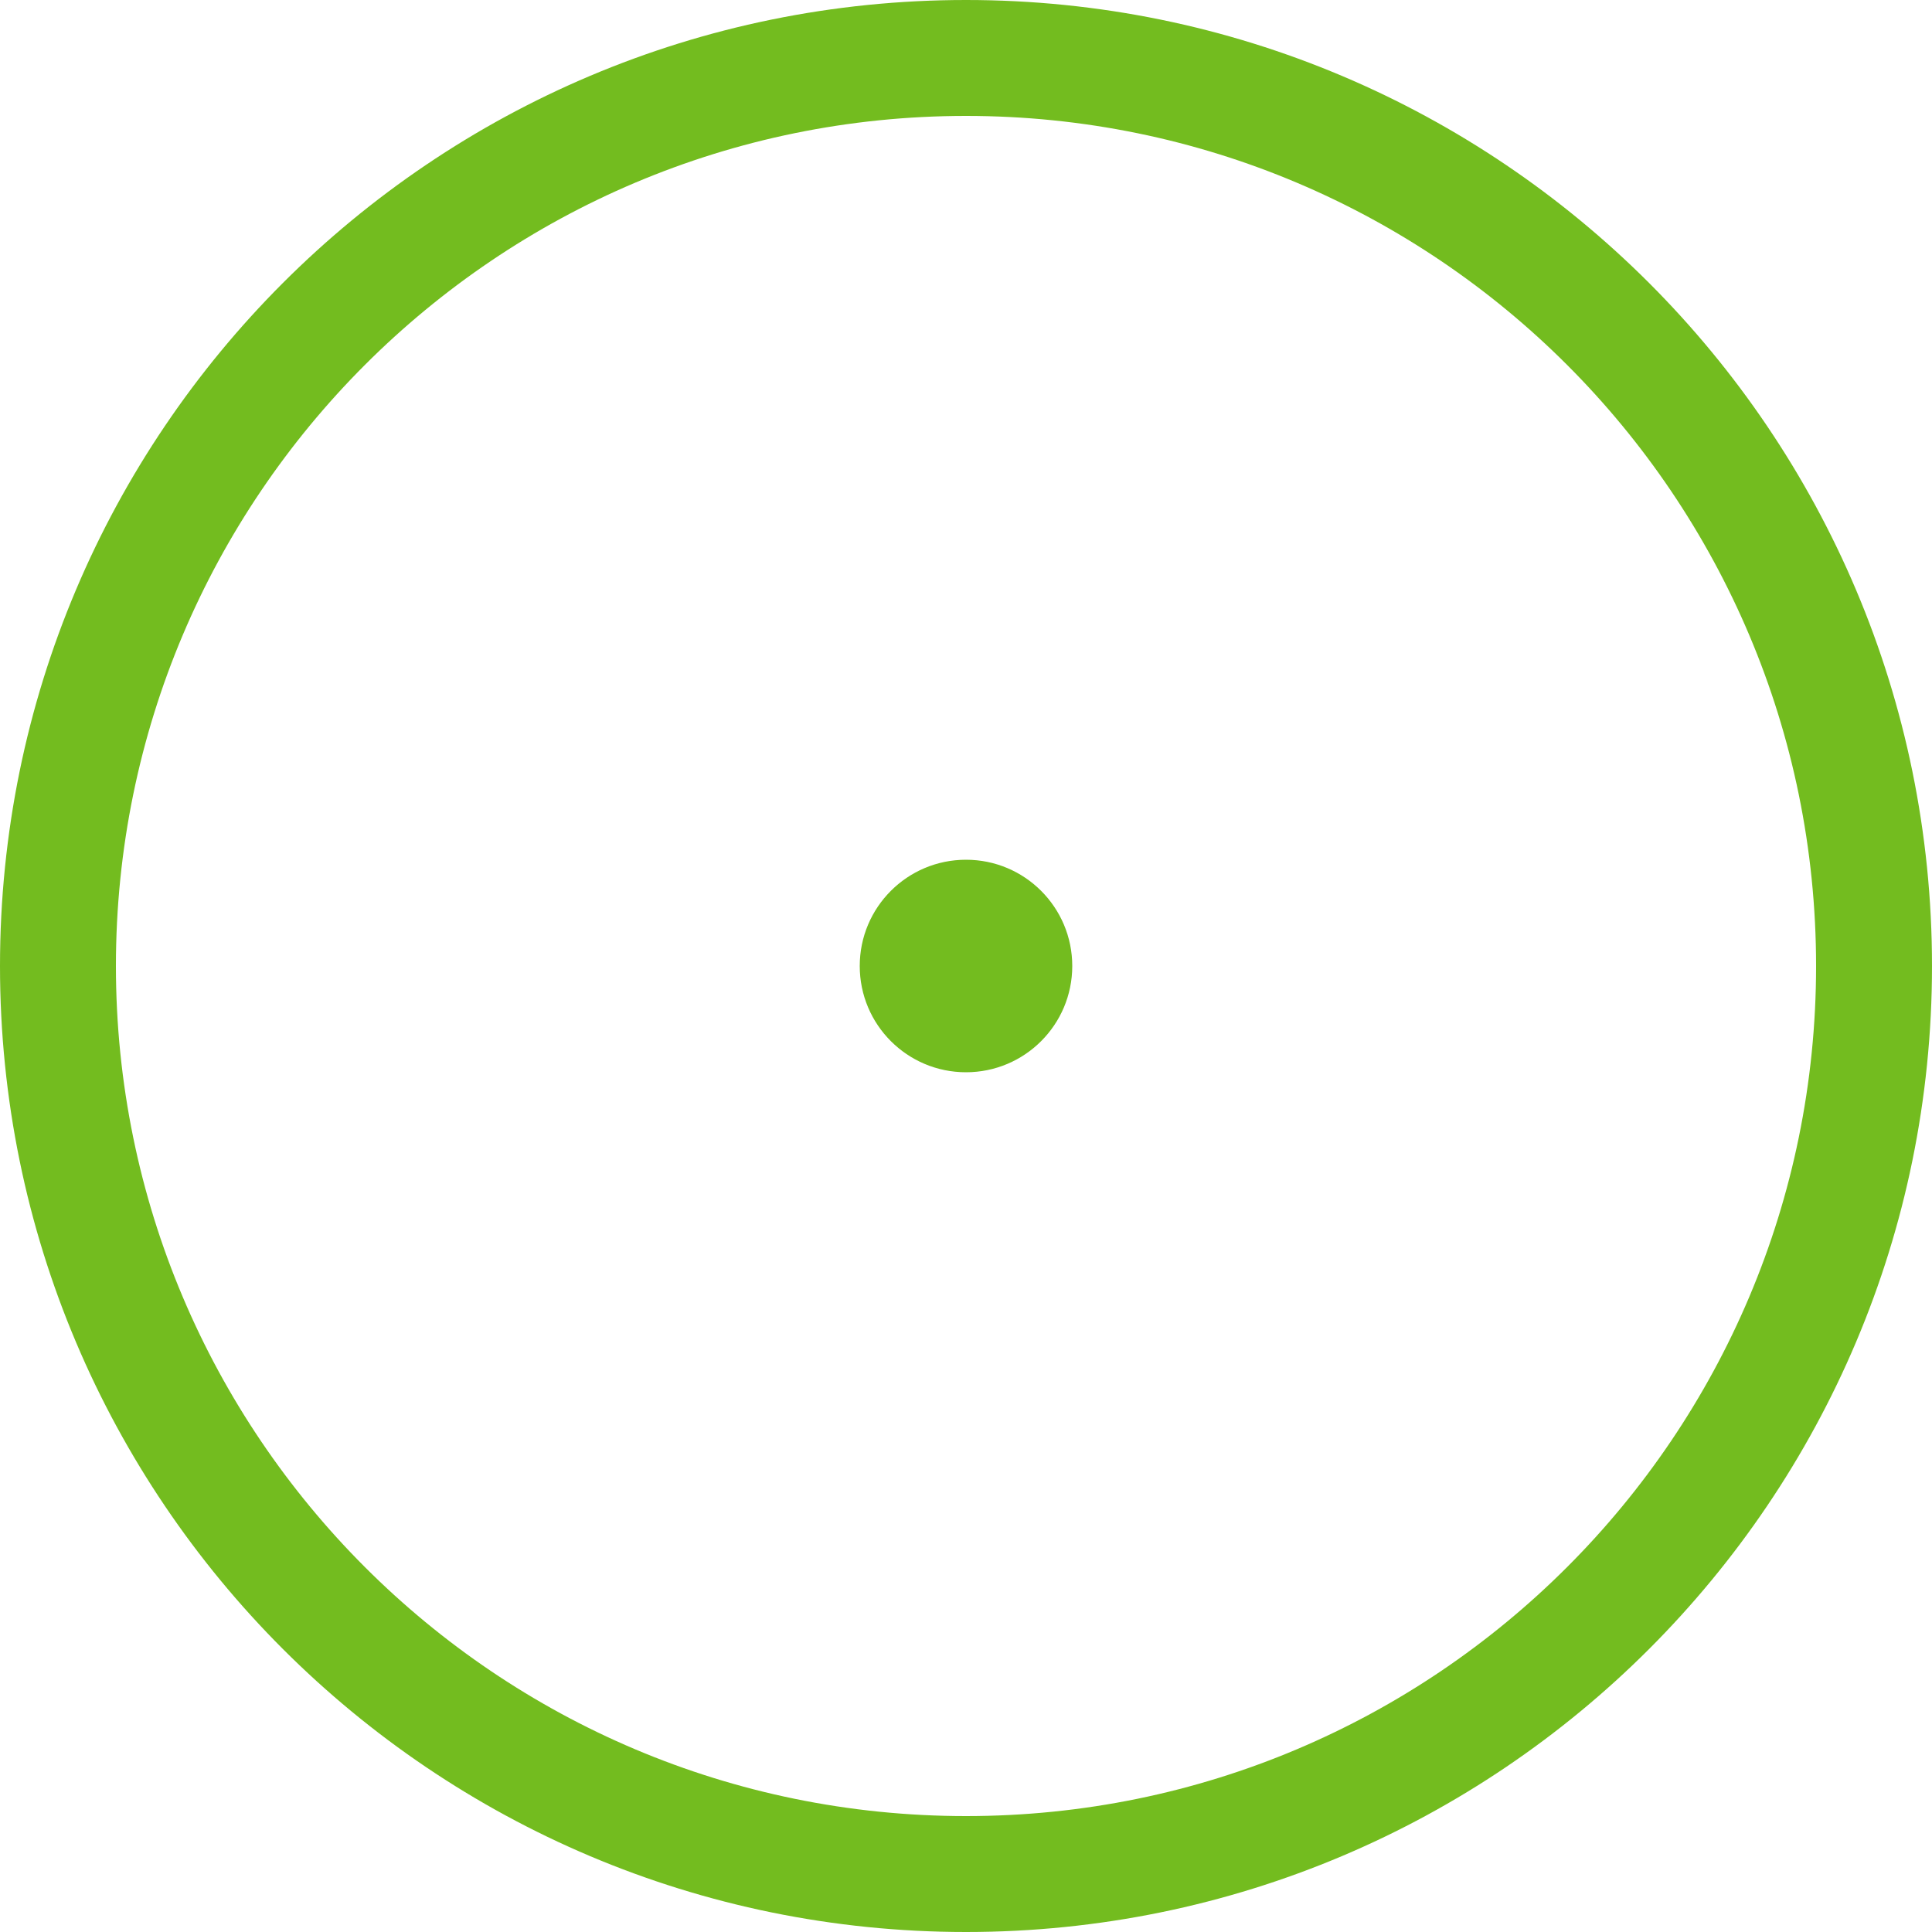 <svg width="60" height="60" viewBox="0 0 60 60" fill="none" xmlns="http://www.w3.org/2000/svg">
<path fill-rule="evenodd" clip-rule="evenodd" d="M56.4 30C56.4 44.58 44.58 56.4 30 56.4C15.42 56.4 3.6 44.58 3.6 30C3.6 15.42 15.42 3.6 30 3.6C44.58 3.6 56.4 15.42 56.4 30ZM60 30C60 46.568 46.568 60 30 60C13.431 60 0 46.568 0 30C0 13.431 13.431 0 30 0C46.568 0 60 13.431 60 30ZM30 33.3C31.823 33.3 33.3 31.823 33.3 30C33.3 28.177 31.823 26.7 30 26.7C28.177 26.7 26.7 28.177 26.7 30C26.7 31.823 28.177 33.3 30 33.3Z" fill="#73BC1F"/>
</svg>
